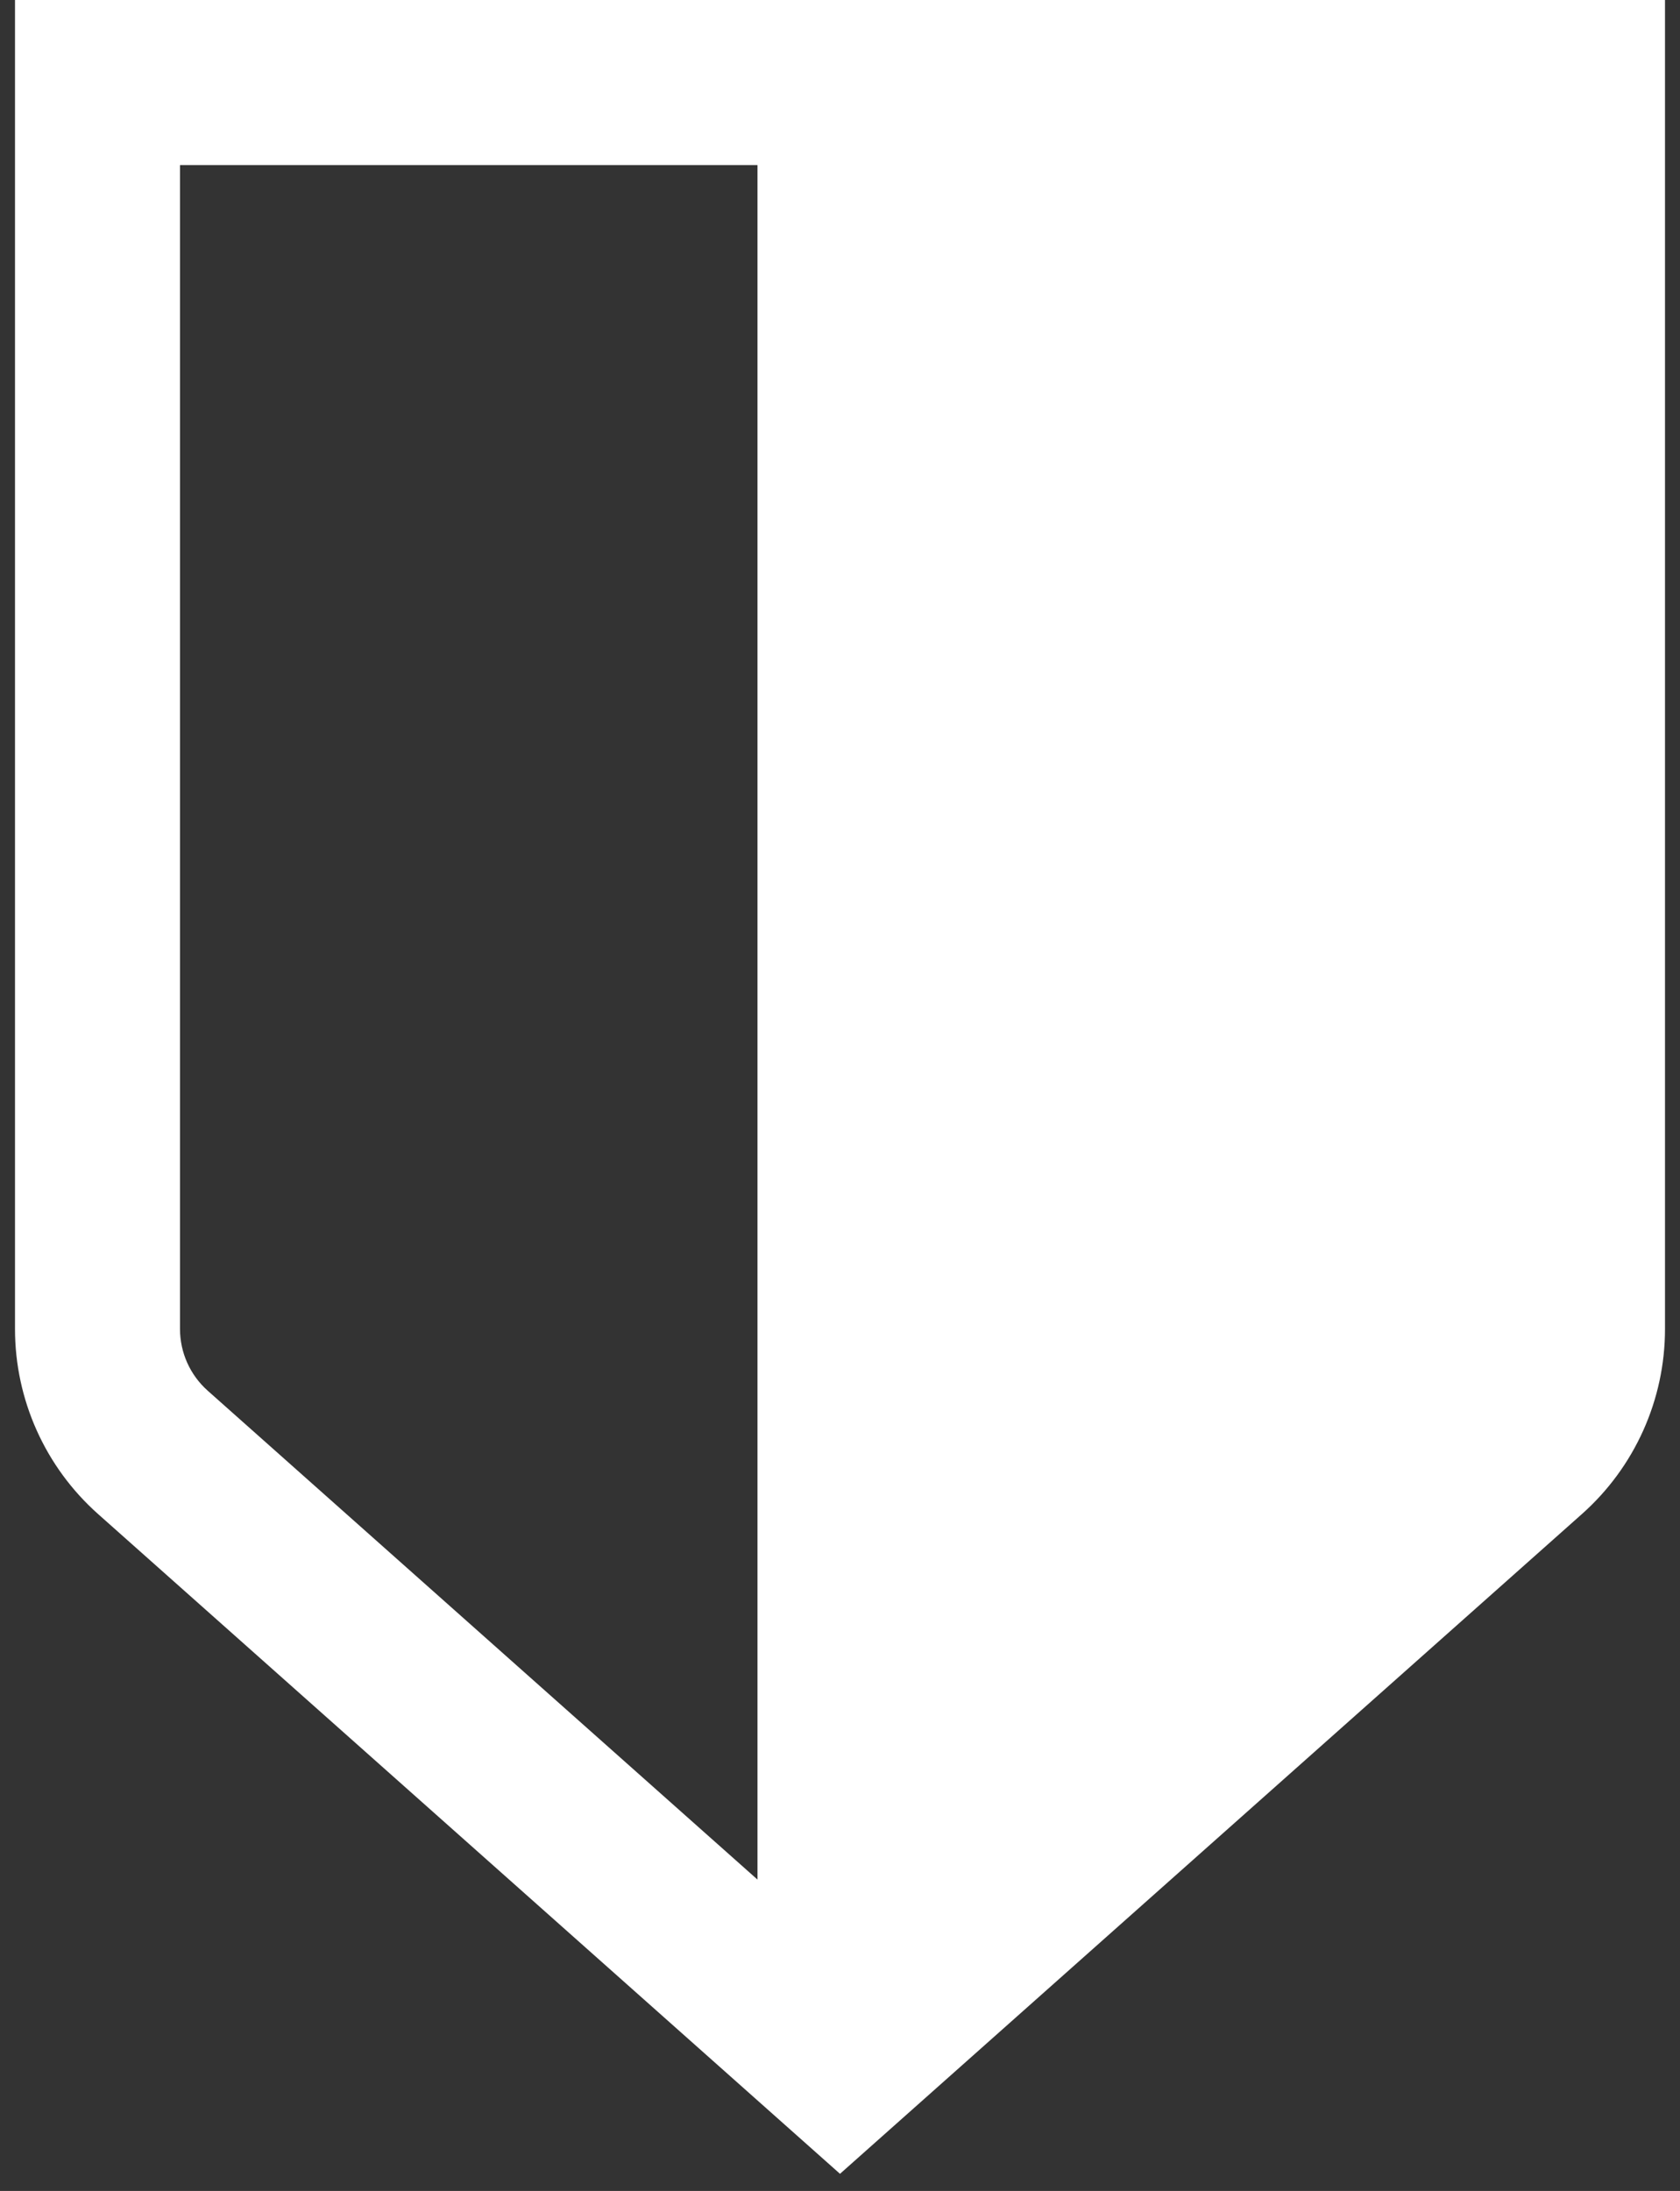 <?xml version="1.0" encoding="UTF-8" standalone="no"?>
<svg width="56" height="73" viewBox="0 0 56 73" fill="none" xmlns="http://www.w3.org/2000/svg">
<rect x="0" y="0" width="56" height="73" fill="#333333" stroke="none"/>
<path fill-rule="evenodd" clip-rule="evenodd" d="M55.5 0H0.5V44.28C0.5 46.637 1.508 48.881 3.269 50.446L28 72.429L52.731 50.446C54.492 48.881 55.5 46.637 55.5 44.28V0ZM6 44.28V5.5H25.25V62.626L6.923 46.336C6.336 45.814 6 45.066 6 44.28Z" fill="white"/>
</svg>
